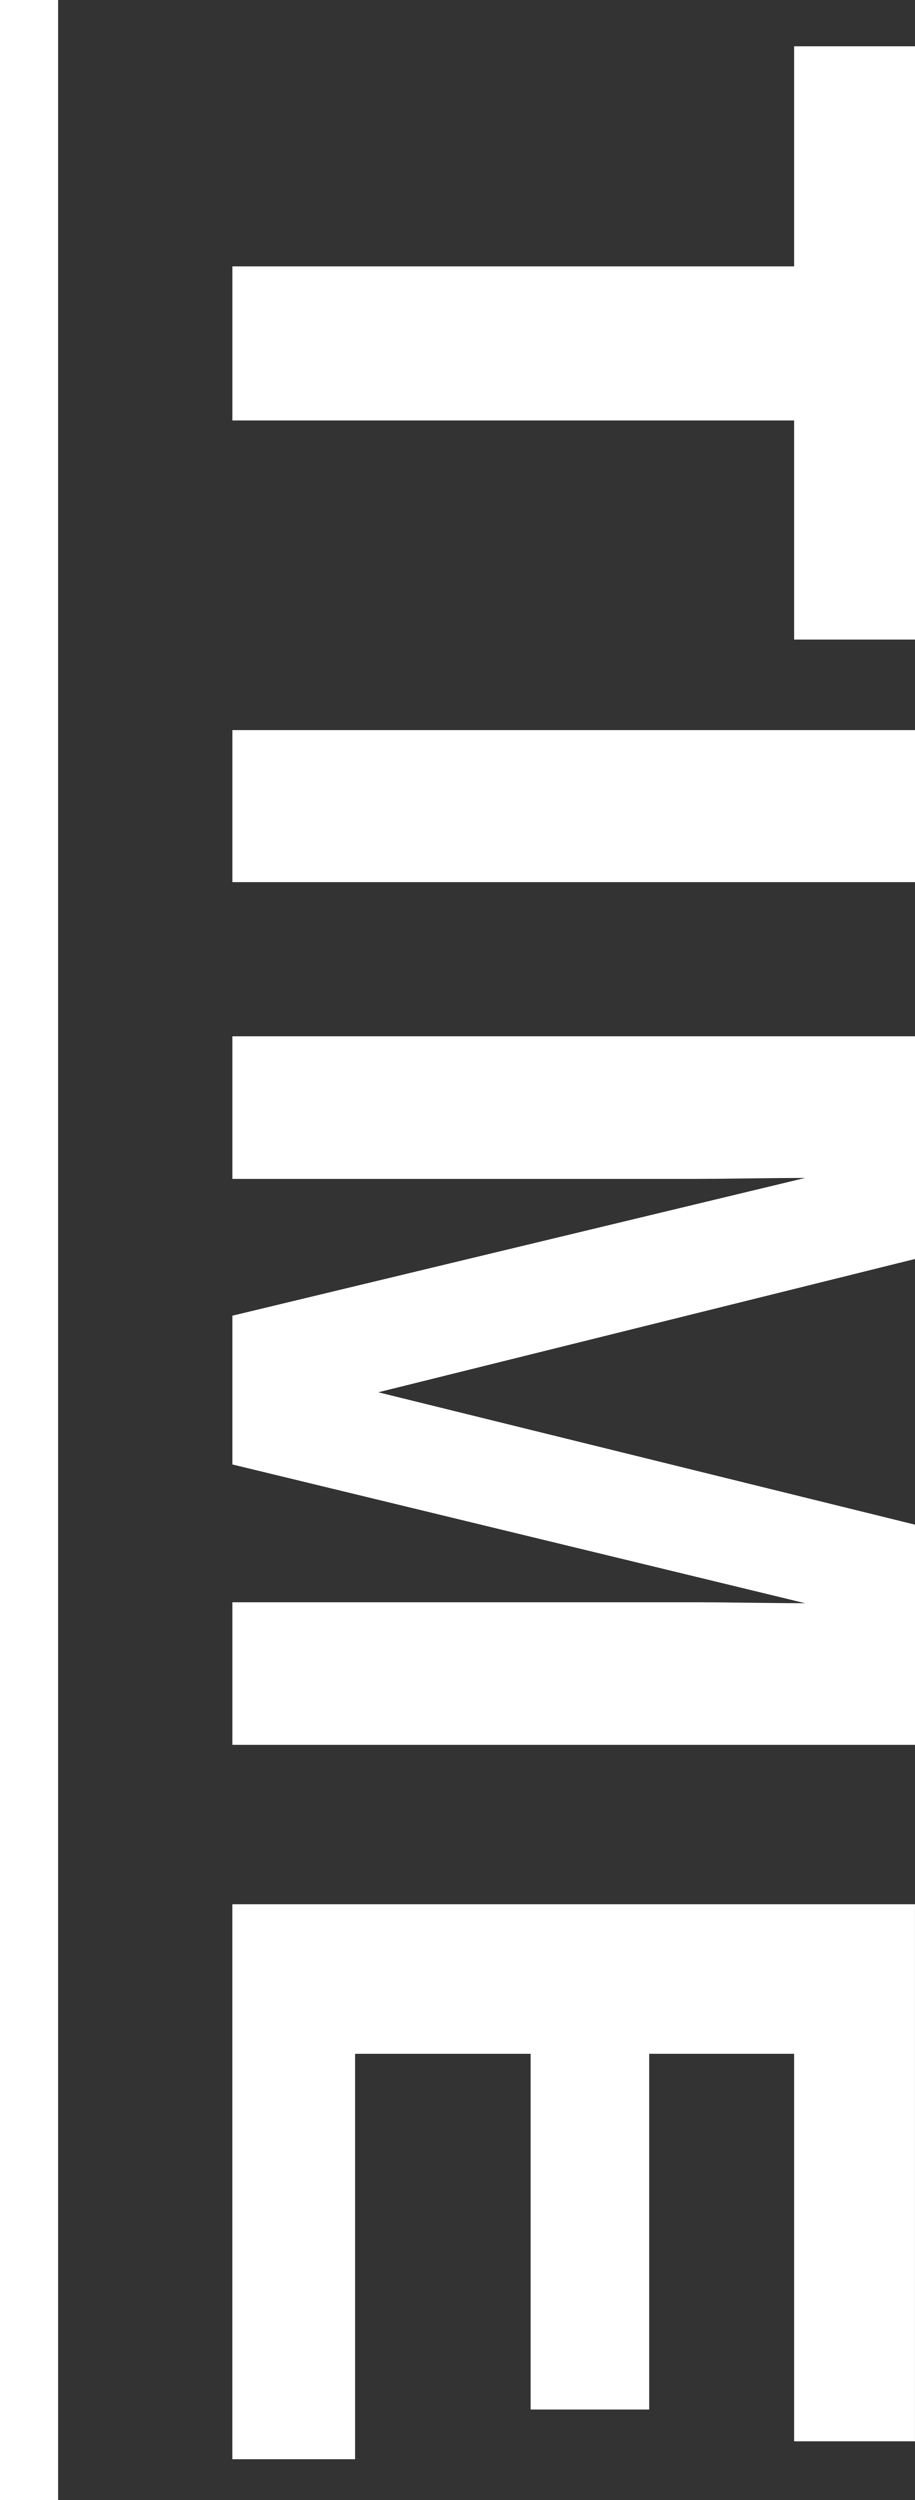 <svg height="172" viewBox="0 0 63 172" width="63" xmlns="http://www.w3.org/2000/svg"><rect x="0" y="0" width="63" height="172" fill="#333333" stroke="none"/><g fill="#fff"><path d="m6370.452 12883h-8.322v-15.074h-38.678v-10.6h38.678v-15.141h8.322z" transform="translate(-6307.452 -12839)"/><path d="m6323.452 12899.731v-10.459h47v10.459z" transform="translate(-6307.452 -12839.044)"/><path d="m6370.452 12943.977v15.147h-47v-9.809h31.791q1.37 0 3.842.033t3.811.035l-39.443-9.548v-10.235l39.443-9.478q-1.339 0-3.811.033t-3.842.035h-31.791v-9.811h47v15.319l-36.955 9.171z" transform="translate(-6307.452 -12839.086)"/><path d="m6362.13 13007.1v-26.66h-9.98v24.473h-8.164v-24.473h-12.086v27.891h-8.45v-38.179h47v36.948z" transform="translate(-6307.452 -12839.147)"/><path d="m2 172h-4v-172h4z" transform="translate(2)"/></g></svg>